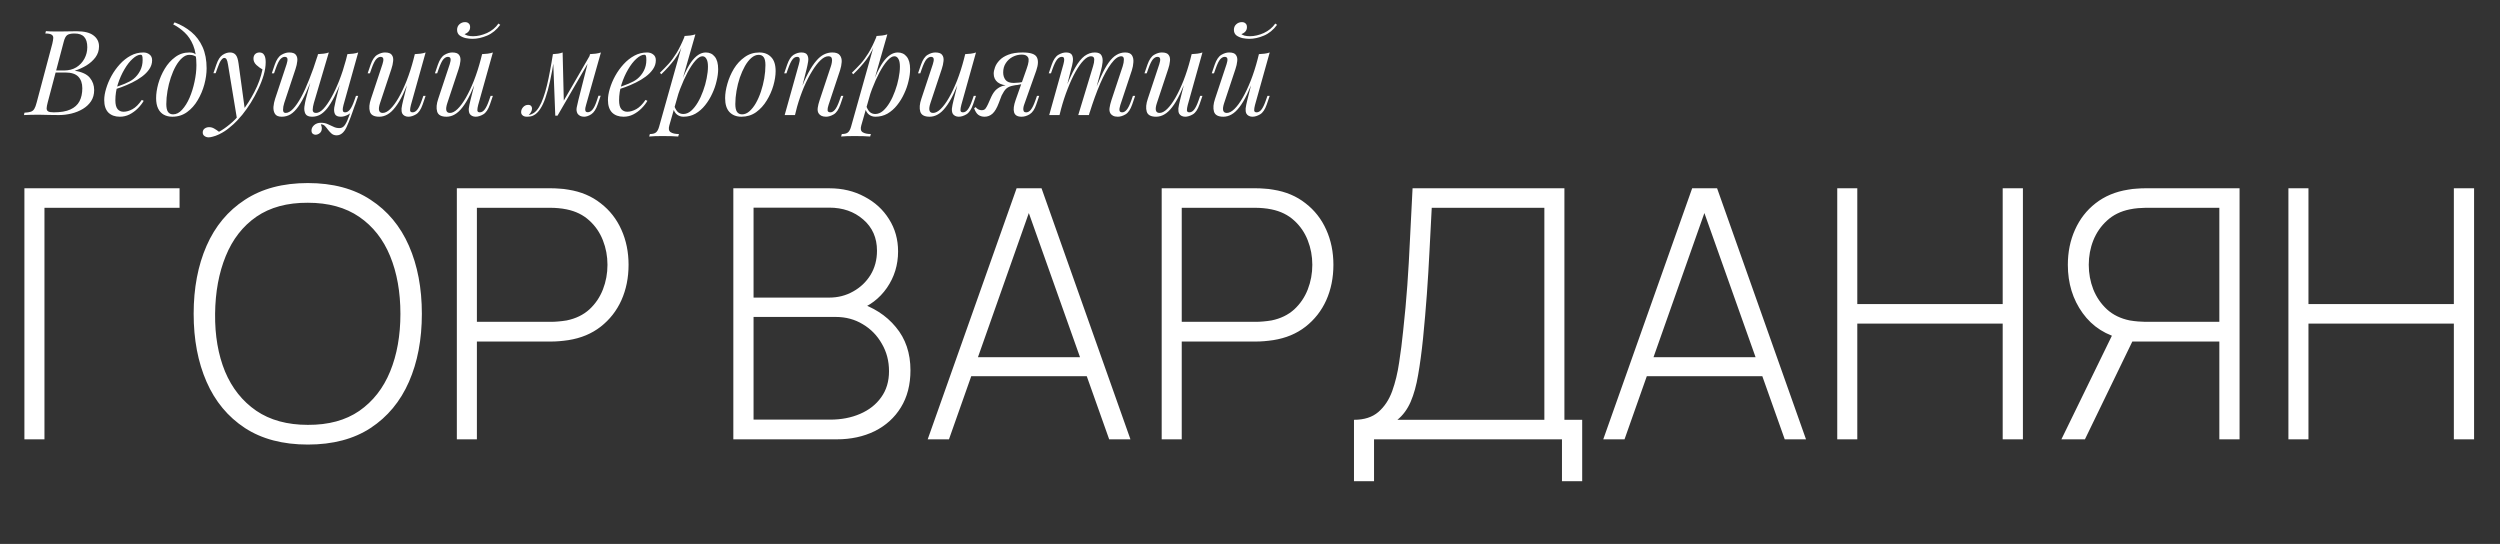<?xml version="1.0" encoding="UTF-8"?> <svg xmlns="http://www.w3.org/2000/svg" width="717" height="156" viewBox="0 0 717 156" fill="none"><rect x="0" y="0" width="717" height="156" fill="#333333" stroke="none"/><path d="M22.008 8.962C24.161 8.962 25.759 9.359 26.802 10.152C27.867 10.945 28.4 11.999 28.4 13.314C28.4 14.47 28.06 15.513 27.38 16.442C26.7 17.349 25.827 18.131 24.762 18.788C23.697 19.423 22.586 19.921 21.43 20.284C23.515 20.624 24.966 21.304 25.782 22.324C26.598 23.321 27.006 24.489 27.006 25.826C27.006 27.05 26.711 28.115 26.122 29.022C25.533 29.906 24.751 30.643 23.776 31.232C22.801 31.821 21.713 32.263 20.512 32.558C19.311 32.853 18.098 33 16.874 33C16.013 33 15.117 32.989 14.188 32.966C13.259 32.921 12.205 32.898 11.026 32.898C10.233 32.898 9.462 32.909 8.714 32.932C7.966 32.932 7.354 32.955 6.878 33L7.014 32.32C7.785 32.275 8.385 32.184 8.816 32.048C9.247 31.912 9.587 31.64 9.836 31.232C10.085 30.824 10.312 30.212 10.516 29.396L15.004 12.532C15.163 11.852 15.253 11.308 15.276 10.9C15.299 10.469 15.14 10.152 14.8 9.948C14.483 9.721 13.882 9.608 12.998 9.608L13.168 8.928C13.485 8.951 13.859 8.973 14.29 8.996C14.721 8.996 15.185 9.007 15.684 9.03C16.205 9.03 16.715 9.03 17.214 9.03C18.007 9.03 18.789 9.019 19.56 8.996C20.353 8.973 21.169 8.962 22.008 8.962ZM15.548 20.794L15.684 20.216H18.336C19.719 20.216 20.909 19.91 21.906 19.298C22.903 18.663 23.674 17.836 24.218 16.816C24.762 15.796 25.034 14.708 25.034 13.552C25.034 12.215 24.739 11.229 24.15 10.594C23.583 9.937 22.654 9.608 21.362 9.608C20.365 9.608 19.662 9.767 19.254 10.084C18.846 10.379 18.517 11.025 18.268 12.022L13.678 29.396C13.497 30.076 13.395 30.631 13.372 31.062C13.372 31.47 13.519 31.765 13.814 31.946C14.109 32.127 14.641 32.218 15.412 32.218C17.407 32.218 18.993 31.946 20.172 31.402C21.373 30.858 22.246 30.076 22.79 29.056C23.334 28.013 23.606 26.767 23.606 25.316C23.606 23.888 23.221 22.777 22.45 21.984C21.679 21.191 20.444 20.794 18.744 20.794H15.548ZM32.338 25.282C33.608 24.851 34.752 24.432 35.772 24.024C36.815 23.593 37.642 23.14 38.254 22.664C39.07 22.007 39.716 21.213 40.192 20.284C40.668 19.355 40.906 18.335 40.906 17.224C40.906 16.567 40.861 16.147 40.77 15.966C40.68 15.785 40.544 15.694 40.362 15.694C39.66 15.694 38.889 16.079 38.05 16.85C37.212 17.598 36.418 18.618 35.67 19.91C34.922 21.179 34.299 22.585 33.8 24.126C33.324 25.667 33.086 27.22 33.086 28.784C33.086 29.94 33.302 30.779 33.732 31.3C34.163 31.799 34.73 32.048 35.432 32.048C36.248 32.048 37.11 31.799 38.016 31.3C38.923 30.801 39.807 29.917 40.668 28.648L41.212 28.92C40.782 29.668 40.215 30.393 39.512 31.096C38.81 31.799 38.016 32.377 37.132 32.83C36.271 33.261 35.353 33.476 34.378 33.476C32.996 33.476 31.896 33.079 31.08 32.286C30.287 31.47 29.89 30.269 29.89 28.682C29.89 27.707 30.072 26.619 30.434 25.418C30.797 24.194 31.307 22.981 31.964 21.78C32.644 20.556 33.449 19.434 34.378 18.414C35.308 17.394 36.339 16.578 37.472 15.966C38.606 15.354 39.818 15.048 41.11 15.048C41.813 15.048 42.402 15.241 42.878 15.626C43.377 15.989 43.626 16.544 43.626 17.292C43.626 18.199 43.354 19.049 42.81 19.842C42.289 20.613 41.586 21.327 40.702 21.984C39.841 22.619 38.9 23.185 37.88 23.684C36.86 24.183 35.863 24.613 34.888 24.976C33.914 25.339 33.052 25.633 32.304 25.86L32.338 25.282ZM56.333 18.686C56.333 16.397 56.027 14.504 55.415 13.008C54.803 11.512 53.987 10.288 52.967 9.336C51.969 8.384 50.87 7.602 49.669 6.99L50.077 6.412C51.89 7.092 53.488 8.01 54.871 9.166C56.253 10.322 57.33 11.761 58.101 13.484C58.871 15.207 59.257 17.247 59.257 19.604C59.257 21.055 59.041 22.585 58.611 24.194C58.18 25.803 57.545 27.311 56.707 28.716C55.891 30.121 54.871 31.266 53.647 32.15C52.423 33.034 51.017 33.476 49.431 33.476C48.501 33.476 47.685 33.283 46.983 32.898C46.28 32.513 45.736 31.923 45.351 31.13C44.965 30.337 44.773 29.339 44.773 28.138C44.773 26.891 44.977 25.52 45.385 24.024C45.815 22.505 46.439 21.066 47.255 19.706C48.071 18.346 49.068 17.235 50.247 16.374C51.425 15.49 52.774 15.048 54.293 15.048C55.018 15.048 55.562 15.184 55.925 15.456C56.287 15.705 56.582 15.955 56.809 16.204L56.571 16.612C56.344 16.317 56.049 16.102 55.687 15.966C55.347 15.807 54.882 15.728 54.293 15.728C53.59 15.728 52.91 16.023 52.253 16.612C51.595 17.179 50.983 17.961 50.417 18.958C49.873 19.933 49.397 21.032 48.989 22.256C48.581 23.48 48.263 24.749 48.037 26.064C47.81 27.379 47.697 28.637 47.697 29.838C47.697 30.858 47.855 31.606 48.173 32.082C48.513 32.558 49 32.796 49.635 32.796C50.564 32.796 51.425 32.354 52.219 31.47C53.035 30.586 53.749 29.441 54.361 28.036C54.973 26.608 55.449 25.078 55.789 23.446C56.151 21.791 56.333 20.205 56.333 18.686ZM70.249 31.64L67.971 34.122L65.387 18.482C65.274 17.779 65.138 17.292 64.979 17.02C64.82 16.748 64.594 16.612 64.299 16.612C64.05 16.612 63.766 16.816 63.449 17.224C63.132 17.609 62.746 18.448 62.293 19.74L61.851 20.998H61.205L62.055 18.516C62.531 17.133 63.12 16.215 63.823 15.762C64.526 15.286 65.24 15.048 65.965 15.048C66.668 15.048 67.212 15.275 67.597 15.728C67.982 16.159 68.254 16.975 68.413 18.176L70.249 31.64ZM62.803 37.794C63.778 37.273 64.809 36.559 65.897 35.652C67.008 34.768 68.152 33.567 69.331 32.048C70.668 30.348 71.881 28.444 72.969 26.336C74.08 24.205 74.85 22.063 75.281 19.91C74.737 19.615 74.159 19.196 73.547 18.652C72.935 18.085 72.652 17.417 72.697 16.646C72.742 16.125 72.924 15.728 73.241 15.456C73.558 15.184 73.955 15.048 74.431 15.048C75.043 15.048 75.485 15.286 75.757 15.762C76.052 16.215 76.199 16.895 76.199 17.802C76.199 18.958 76.006 20.205 75.621 21.542C75.236 22.857 74.714 24.194 74.057 25.554C73.422 26.914 72.708 28.229 71.915 29.498C71.122 30.745 70.317 31.878 69.501 32.898C69.138 33.351 68.64 33.918 68.005 34.598C67.37 35.278 66.611 35.969 65.727 36.672C64.866 37.397 63.891 38.021 62.803 38.542C62.123 38.859 61.534 39.075 61.035 39.188C60.559 39.324 60.162 39.392 59.845 39.392C59.392 39.392 58.995 39.267 58.655 39.018C58.315 38.791 58.145 38.451 58.145 37.998C58.145 37.499 58.338 37.114 58.723 36.842C59.086 36.593 59.505 36.468 59.981 36.468C60.502 36.468 60.99 36.604 61.443 36.876C61.919 37.148 62.372 37.454 62.803 37.794ZM92.024 35.652C92.069 35.788 92.126 35.958 92.194 36.162C92.262 36.366 92.296 36.581 92.296 36.808C92.296 37.397 92.103 37.851 91.718 38.168C91.333 38.485 90.913 38.644 90.46 38.644C90.165 38.644 89.905 38.542 89.678 38.338C89.451 38.157 89.338 37.851 89.338 37.42C89.338 36.853 89.587 36.343 90.086 35.89C90.607 35.437 91.253 35.21 92.024 35.21C92.772 35.21 93.418 35.335 93.962 35.584C94.529 35.833 95.073 36.083 95.594 36.332C96.115 36.604 96.705 36.74 97.362 36.74C98.019 36.74 98.552 36.423 98.96 35.788C99.368 35.176 99.765 34.303 100.15 33.17C100.535 32.059 101.023 30.745 101.612 29.226L102.02 29.532C100.977 32.637 100.093 34.961 99.368 36.502C98.643 38.043 97.702 38.814 96.546 38.814C95.979 38.814 95.503 38.655 95.118 38.338C94.755 38.021 94.415 37.658 94.098 37.25C93.803 36.842 93.497 36.468 93.18 36.128C92.863 35.811 92.477 35.652 92.024 35.652ZM90.222 20.556C89.338 22.913 88.522 24.919 87.774 26.574C87.026 28.206 86.289 29.532 85.564 30.552C84.839 31.572 84.091 32.32 83.32 32.796C82.549 33.249 81.711 33.476 80.804 33.476C79.852 33.476 79.206 33.204 78.866 32.66C78.526 32.116 78.379 31.447 78.424 30.654C78.492 29.861 78.651 29.09 78.9 28.342L82.198 18.414C82.425 17.711 82.504 17.19 82.436 16.85C82.368 16.487 82.107 16.306 81.654 16.306C81.223 16.306 80.793 16.544 80.362 17.02C79.954 17.496 79.512 18.414 79.036 19.774L78.594 21.032H77.948L78.798 18.55C79.297 17.122 79.931 16.181 80.702 15.728C81.473 15.275 82.209 15.048 82.912 15.048C83.909 15.048 84.567 15.286 84.884 15.762C85.224 16.215 85.349 16.805 85.258 17.53C85.19 18.255 85.02 19.015 84.748 19.808L81.518 29.532C81.291 30.235 81.178 30.892 81.178 31.504C81.178 32.093 81.427 32.388 81.926 32.388C82.606 32.388 83.32 31.991 84.068 31.198C84.816 30.405 85.587 29.283 86.38 27.832C87.173 26.359 87.955 24.636 88.726 22.664C89.519 20.692 90.279 18.539 91.004 16.204L90.222 20.556ZM90.018 29.532C89.814 30.235 89.701 30.892 89.678 31.504C89.678 32.093 89.995 32.388 90.63 32.388C91.287 32.388 91.99 32.003 92.738 31.232C93.486 30.439 94.245 29.351 95.016 27.968C95.809 26.563 96.569 24.942 97.294 23.106C98.019 21.247 98.665 19.264 99.232 17.156L98.11 22.596C97.339 24.636 96.603 26.347 95.9 27.73C95.197 29.113 94.506 30.235 93.826 31.096C93.146 31.935 92.455 32.547 91.752 32.932C91.049 33.295 90.301 33.476 89.508 33.476C88.556 33.476 87.921 33.204 87.604 32.66C87.309 32.093 87.207 31.413 87.298 30.62C87.411 29.804 87.559 29.045 87.74 28.342L91.208 15.524C91.775 15.501 92.319 15.456 92.84 15.388C93.384 15.32 93.871 15.207 94.302 15.048L90.018 29.532ZM98.518 30.11C98.473 30.291 98.416 30.552 98.348 30.892C98.28 31.232 98.28 31.538 98.348 31.81C98.416 32.082 98.631 32.218 98.994 32.218C99.493 32.218 99.946 31.957 100.354 31.436C100.785 30.892 101.215 29.997 101.646 28.75L102.088 27.492H102.734L101.884 29.974C101.385 31.402 100.751 32.343 99.98 32.796C99.209 33.249 98.473 33.476 97.77 33.476C96.886 33.476 96.319 33.227 96.07 32.728C95.821 32.207 95.753 31.572 95.866 30.824C96.002 30.076 96.149 29.373 96.308 28.716L99.64 15.524C100.207 15.501 100.751 15.456 101.272 15.388C101.816 15.32 102.303 15.207 102.734 15.048L98.518 30.11ZM117.953 21.236C117.137 23.503 116.355 25.418 115.607 26.982C114.859 28.546 114.111 29.804 113.363 30.756C112.638 31.708 111.89 32.399 111.119 32.83C110.371 33.261 109.589 33.476 108.773 33.476C107.277 33.476 106.382 32.989 106.087 32.014C105.792 31.017 105.894 29.793 106.393 28.342L109.691 18.414C109.918 17.734 109.997 17.213 109.929 16.85C109.861 16.487 109.6 16.306 109.147 16.306C108.716 16.306 108.286 16.544 107.855 17.02C107.447 17.496 107.005 18.414 106.529 19.774L106.087 21.032H105.441L106.291 18.55C106.79 17.122 107.424 16.181 108.195 15.728C108.966 15.275 109.702 15.048 110.405 15.048C111.402 15.048 112.06 15.286 112.377 15.762C112.717 16.215 112.842 16.805 112.751 17.53C112.683 18.255 112.513 19.015 112.241 19.808L109.011 29.532C108.376 31.436 108.626 32.388 109.759 32.388C110.439 32.388 111.164 32.014 111.935 31.266C112.728 30.495 113.522 29.419 114.315 28.036C115.108 26.653 115.879 25.021 116.627 23.14C117.375 21.236 118.044 19.151 118.633 16.884L117.953 21.236ZM117.851 30.11C117.692 30.722 117.613 31.232 117.613 31.64C117.636 32.025 117.874 32.218 118.327 32.218C118.826 32.218 119.279 31.957 119.687 31.436C120.118 30.892 120.548 29.997 120.979 28.75L121.421 27.492H122.067L121.217 29.974C120.718 31.402 120.084 32.343 119.313 32.796C118.542 33.249 117.806 33.476 117.103 33.476C116.74 33.476 116.4 33.397 116.083 33.238C115.766 33.079 115.528 32.853 115.369 32.558C115.188 32.173 115.12 31.685 115.165 31.096C115.233 30.507 115.392 29.713 115.641 28.716L118.973 15.524C119.54 15.501 120.084 15.456 120.605 15.388C121.149 15.32 121.636 15.207 122.067 15.048L117.851 30.11ZM137.244 21.236C136.428 23.503 135.646 25.418 134.898 26.982C134.15 28.546 133.402 29.804 132.654 30.756C131.929 31.708 131.181 32.399 130.41 32.83C129.662 33.261 128.88 33.476 128.064 33.476C126.568 33.476 125.673 32.989 125.378 32.014C125.083 31.017 125.185 29.793 125.684 28.342L128.982 18.414C129.209 17.734 129.288 17.213 129.22 16.85C129.152 16.487 128.891 16.306 128.438 16.306C128.007 16.306 127.577 16.544 127.146 17.02C126.738 17.496 126.296 18.414 125.82 19.774L125.378 21.032H124.732L125.582 18.55C126.081 17.122 126.715 16.181 127.486 15.728C128.257 15.275 128.993 15.048 129.696 15.048C130.693 15.048 131.351 15.286 131.668 15.762C132.008 16.215 132.133 16.805 132.042 17.53C131.974 18.255 131.804 19.015 131.532 19.808L128.302 29.532C127.667 31.436 127.917 32.388 129.05 32.388C129.73 32.388 130.455 32.014 131.226 31.266C132.019 30.495 132.813 29.419 133.606 28.036C134.399 26.653 135.17 25.021 135.918 23.14C136.666 21.236 137.335 19.151 137.924 16.884L137.244 21.236ZM137.142 30.11C136.983 30.722 136.904 31.232 136.904 31.64C136.927 32.025 137.165 32.218 137.618 32.218C138.117 32.218 138.57 31.957 138.978 31.436C139.409 30.892 139.839 29.997 140.27 28.75L140.712 27.492H141.358L140.508 29.974C140.009 31.402 139.375 32.343 138.604 32.796C137.833 33.249 137.097 33.476 136.394 33.476C136.031 33.476 135.691 33.397 135.374 33.238C135.057 33.079 134.819 32.853 134.66 32.558C134.479 32.173 134.411 31.685 134.456 31.096C134.524 30.507 134.683 29.713 134.932 28.716L138.264 15.524C138.831 15.501 139.375 15.456 139.896 15.388C140.44 15.32 140.927 15.207 141.358 15.048L137.142 30.11ZM133.232 9.778C133.413 9.937 133.719 10.084 134.15 10.22C134.603 10.333 135.113 10.39 135.68 10.39C136.949 10.39 138.275 10.084 139.658 9.472C141.041 8.837 142.14 7.931 142.956 6.752L143.466 7.126C142.401 8.577 141.143 9.608 139.692 10.22C138.241 10.832 136.847 11.138 135.51 11.138C134.921 11.138 134.275 11.07 133.572 10.934C132.892 10.775 132.303 10.515 131.804 10.152C131.328 9.767 131.09 9.234 131.09 8.554C131.09 7.897 131.317 7.364 131.77 6.956C132.223 6.548 132.756 6.344 133.368 6.344C133.821 6.344 134.173 6.469 134.422 6.718C134.694 6.945 134.83 7.296 134.83 7.772C134.83 8.271 134.683 8.69 134.388 9.03C134.093 9.37 133.708 9.619 133.232 9.778ZM168.093 30.076C168.047 30.28 167.979 30.552 167.889 30.892C167.821 31.209 167.821 31.504 167.889 31.776C167.979 32.048 168.217 32.184 168.603 32.184C169.056 32.184 169.498 31.935 169.929 31.436C170.359 30.937 170.79 30.031 171.221 28.716L171.629 27.458H172.275L171.425 29.94C170.949 31.323 170.337 32.263 169.589 32.762C168.863 33.238 168.172 33.476 167.515 33.476C167.084 33.476 166.71 33.397 166.393 33.238C166.075 33.079 165.826 32.864 165.645 32.592C165.35 32.071 165.271 31.47 165.407 30.79C165.543 30.087 165.701 29.385 165.883 28.682L169.215 15.524C169.759 15.501 170.303 15.456 170.847 15.388C171.391 15.32 171.889 15.207 172.343 15.048L168.093 30.076ZM158.947 16.612C158.584 19.128 158.187 21.338 157.757 23.242C157.349 25.123 156.907 26.733 156.431 28.07C155.977 29.407 155.467 30.484 154.901 31.3C154.357 32.116 153.767 32.694 153.133 33.034C152.77 33.238 152.407 33.363 152.045 33.408C151.682 33.453 151.387 33.476 151.161 33.476C150.594 33.476 150.175 33.351 149.903 33.102C149.608 32.875 149.461 32.558 149.461 32.15C149.461 31.629 149.653 31.153 150.039 30.722C150.424 30.291 150.9 30.076 151.467 30.076C151.852 30.076 152.135 30.178 152.317 30.382C152.498 30.563 152.589 30.813 152.589 31.13C152.589 31.447 152.498 31.776 152.317 32.116C152.135 32.433 151.909 32.717 151.637 32.966C151.659 32.966 151.671 32.966 151.671 32.966C152.101 32.921 152.566 32.739 153.065 32.422C153.631 32.037 154.141 31.47 154.595 30.722C155.048 29.974 155.456 29.079 155.819 28.036C156.204 26.971 156.555 25.781 156.873 24.466C157.19 23.151 157.485 21.746 157.757 20.25C158.051 18.731 158.323 17.156 158.573 15.524L158.947 16.612ZM159.253 33.17L158.573 15.524C159.071 15.501 159.559 15.456 160.035 15.388C160.511 15.32 160.953 15.207 161.361 15.048L161.701 29.056L159.899 33.17H159.253ZM160.239 31.368L169.317 15.66L169.827 16.034L159.899 33.17L160.239 31.368ZM176.805 25.282C178.075 24.851 179.219 24.432 180.239 24.024C181.282 23.593 182.109 23.14 182.721 22.664C183.537 22.007 184.183 21.213 184.659 20.284C185.135 19.355 185.373 18.335 185.373 17.224C185.373 16.567 185.328 16.147 185.237 15.966C185.147 15.785 185.011 15.694 184.829 15.694C184.127 15.694 183.356 16.079 182.517 16.85C181.679 17.598 180.885 18.618 180.137 19.91C179.389 21.179 178.766 22.585 178.267 24.126C177.791 25.667 177.553 27.22 177.553 28.784C177.553 29.94 177.769 30.779 178.199 31.3C178.63 31.799 179.197 32.048 179.899 32.048C180.715 32.048 181.577 31.799 182.483 31.3C183.39 30.801 184.274 29.917 185.135 28.648L185.679 28.92C185.249 29.668 184.682 30.393 183.979 31.096C183.277 31.799 182.483 32.377 181.599 32.83C180.738 33.261 179.82 33.476 178.845 33.476C177.463 33.476 176.363 33.079 175.547 32.286C174.754 31.47 174.357 30.269 174.357 28.682C174.357 27.707 174.539 26.619 174.901 25.418C175.264 24.194 175.774 22.981 176.431 21.78C177.111 20.556 177.916 19.434 178.845 18.414C179.775 17.394 180.806 16.578 181.939 15.966C183.073 15.354 184.285 15.048 185.577 15.048C186.28 15.048 186.869 15.241 187.345 15.626C187.844 15.989 188.093 16.544 188.093 17.292C188.093 18.199 187.821 19.049 187.277 19.842C186.756 20.613 186.053 21.327 185.169 21.984C184.308 22.619 183.367 23.185 182.347 23.684C181.327 24.183 180.33 24.613 179.355 24.976C178.381 25.339 177.519 25.633 176.771 25.86L176.805 25.282ZM201.445 16.136C200.856 16.136 200.187 16.555 199.439 17.394C198.714 18.21 197.966 19.332 197.195 20.76C196.447 22.165 195.733 23.752 195.053 25.52C194.396 27.288 193.841 29.124 193.387 31.028L193.999 27.356C195.473 22.913 196.867 19.751 198.181 17.87C199.519 15.989 200.935 15.048 202.431 15.048C203.497 15.048 204.347 15.445 204.981 16.238C205.639 17.031 205.967 18.233 205.967 19.842C205.967 20.862 205.82 21.984 205.525 23.208C205.253 24.432 204.834 25.645 204.267 26.846C203.723 28.047 203.043 29.158 202.227 30.178C201.434 31.175 200.516 31.98 199.473 32.592C198.431 33.181 197.275 33.476 196.005 33.476C195.325 33.476 194.713 33.272 194.169 32.864C193.648 32.456 193.297 31.867 193.115 31.096L193.387 30.416C193.705 31.255 194.067 31.844 194.475 32.184C194.906 32.524 195.405 32.694 195.971 32.694C196.742 32.694 197.479 32.399 198.181 31.81C198.884 31.198 199.53 30.393 200.119 29.396C200.709 28.399 201.219 27.299 201.649 26.098C202.103 24.874 202.443 23.661 202.669 22.46C202.919 21.236 203.043 20.114 203.043 19.094C203.043 18.097 202.896 17.36 202.601 16.884C202.329 16.385 201.944 16.136 201.445 16.136ZM196.345 10.322C196.889 10.299 197.422 10.254 197.943 10.186C198.487 10.118 198.986 10.005 199.439 9.846L191.959 35.992C191.687 36.944 191.823 37.59 192.367 37.93C192.911 38.27 193.693 38.44 194.713 38.44L194.509 39.154C194.056 39.131 193.41 39.097 192.571 39.052C191.755 39.029 190.883 39.018 189.953 39.018C189.251 39.018 188.537 39.029 187.811 39.052C187.086 39.097 186.542 39.131 186.179 39.154L186.383 38.44C187.199 38.44 187.789 38.281 188.151 37.964C188.514 37.669 188.809 37.125 189.035 36.332L196.345 10.322ZM189.273 20.862C190.157 20.001 190.985 19.151 191.755 18.312C192.526 17.451 193.274 16.431 193.999 15.252C194.725 14.073 195.461 12.589 196.209 10.798L196.311 11.342C195.541 13.654 194.589 15.558 193.455 17.054C192.322 18.55 191.053 19.967 189.647 21.304L189.273 20.862ZM217.588 15.728C216.863 15.728 216.16 16.023 215.48 16.612C214.823 17.179 214.211 17.961 213.644 18.958C213.1 19.933 212.613 21.032 212.182 22.256C211.774 23.48 211.457 24.749 211.23 26.064C211.003 27.379 210.89 28.637 210.89 29.838C210.89 30.858 211.049 31.606 211.366 32.082C211.706 32.558 212.193 32.796 212.828 32.796C213.553 32.796 214.245 32.513 214.902 31.946C215.582 31.357 216.205 30.575 216.772 29.6C217.339 28.603 217.826 27.492 218.234 26.268C218.642 25.044 218.959 23.786 219.186 22.494C219.413 21.179 219.526 19.91 219.526 18.686C219.526 17.643 219.367 16.895 219.05 16.442C218.733 15.966 218.245 15.728 217.588 15.728ZM207.966 28.138C207.966 26.891 208.181 25.52 208.612 24.024C209.043 22.505 209.666 21.066 210.482 19.706C211.321 18.346 212.352 17.235 213.576 16.374C214.8 15.49 216.205 15.048 217.792 15.048C219.197 15.048 220.319 15.49 221.158 16.374C222.019 17.235 222.45 18.573 222.45 20.386C222.45 21.633 222.235 23.015 221.804 24.534C221.373 26.03 220.739 27.458 219.9 28.818C219.084 30.178 218.064 31.3 216.84 32.184C215.616 33.045 214.211 33.476 212.624 33.476C211.219 33.476 210.085 33.034 209.224 32.15C208.385 31.266 207.966 29.929 207.966 28.138ZM228.002 33H225.044L229.124 18.414C229.214 18.142 229.282 17.847 229.328 17.53C229.396 17.19 229.384 16.907 229.294 16.68C229.203 16.431 228.976 16.306 228.614 16.306C228.115 16.306 227.673 16.555 227.288 17.054C226.902 17.53 226.472 18.437 225.996 19.774L225.554 21.032H224.908L225.758 18.55C226.256 17.122 226.868 16.181 227.594 15.728C228.342 15.275 229.078 15.048 229.804 15.048C230.71 15.048 231.288 15.297 231.538 15.796C231.81 16.295 231.889 16.907 231.776 17.632C231.662 18.357 231.515 19.083 231.334 19.808L228.002 33ZM229.566 25.928C230.359 23.888 231.13 22.177 231.878 20.794C232.626 19.411 233.362 18.301 234.088 17.462C234.813 16.601 235.55 15.989 236.298 15.626C237.068 15.241 237.862 15.048 238.678 15.048C239.743 15.048 240.468 15.309 240.854 15.83C241.262 16.329 241.443 16.975 241.398 17.768C241.352 18.539 241.194 19.343 240.922 20.182L237.624 30.11C237.42 30.722 237.329 31.232 237.352 31.64C237.397 32.025 237.669 32.218 238.168 32.218C238.598 32.218 239.018 31.98 239.426 31.504C239.856 31.028 240.31 30.11 240.786 28.75L241.228 27.492H241.874L241.024 29.974C240.525 31.402 239.89 32.343 239.12 32.796C238.349 33.249 237.612 33.476 236.91 33.476C235.89 33.476 235.176 33.147 234.768 32.49C234.518 32.082 234.439 31.549 234.53 30.892C234.62 30.235 234.802 29.509 235.074 28.716L238.304 18.992C238.417 18.675 238.508 18.301 238.576 17.87C238.666 17.417 238.655 17.02 238.542 16.68C238.428 16.317 238.1 16.136 237.556 16.136C236.876 16.136 236.139 16.51 235.346 17.258C234.575 17.983 233.782 19.003 232.966 20.318C232.15 21.633 231.356 23.174 230.586 24.942C229.838 26.71 229.169 28.625 228.58 30.688L229.566 25.928ZM256.496 16.136C255.907 16.136 255.238 16.555 254.49 17.394C253.765 18.21 253.017 19.332 252.246 20.76C251.498 22.165 250.784 23.752 250.104 25.52C249.447 27.288 248.892 29.124 248.438 31.028L249.05 27.356C250.524 22.913 251.918 19.751 253.232 17.87C254.57 15.989 255.986 15.048 257.482 15.048C258.548 15.048 259.398 15.445 260.032 16.238C260.69 17.031 261.018 18.233 261.018 19.842C261.018 20.862 260.871 21.984 260.576 23.208C260.304 24.432 259.885 25.645 259.318 26.846C258.774 28.047 258.094 29.158 257.278 30.178C256.485 31.175 255.567 31.98 254.524 32.592C253.482 33.181 252.326 33.476 251.056 33.476C250.376 33.476 249.764 33.272 249.22 32.864C248.699 32.456 248.348 31.867 248.166 31.096L248.438 30.416C248.756 31.255 249.118 31.844 249.526 32.184C249.957 32.524 250.456 32.694 251.022 32.694C251.793 32.694 252.53 32.399 253.232 31.81C253.935 31.198 254.581 30.393 255.17 29.396C255.76 28.399 256.27 27.299 256.7 26.098C257.154 24.874 257.494 23.661 257.72 22.46C257.97 21.236 258.094 20.114 258.094 19.094C258.094 18.097 257.947 17.36 257.652 16.884C257.38 16.385 256.995 16.136 256.496 16.136ZM251.396 10.322C251.94 10.299 252.473 10.254 252.994 10.186C253.538 10.118 254.037 10.005 254.49 9.846L247.01 35.992C246.738 36.944 246.874 37.59 247.418 37.93C247.962 38.27 248.744 38.44 249.764 38.44L249.56 39.154C249.107 39.131 248.461 39.097 247.622 39.052C246.806 39.029 245.934 39.018 245.004 39.018C244.302 39.018 243.588 39.029 242.862 39.052C242.137 39.097 241.593 39.131 241.23 39.154L241.434 38.44C242.25 38.44 242.84 38.281 243.202 37.964C243.565 37.669 243.86 37.125 244.086 36.332L251.396 10.322ZM244.324 20.862C245.208 20.001 246.036 19.151 246.806 18.312C247.577 17.451 248.325 16.431 249.05 15.252C249.776 14.073 250.512 12.589 251.26 10.798L251.362 11.342C250.592 13.654 249.64 15.558 248.506 17.054C247.373 18.55 246.104 19.967 244.698 21.304L244.324 20.862ZM275.801 21.236C274.985 23.503 274.203 25.418 273.455 26.982C272.707 28.546 271.959 29.804 271.211 30.756C270.485 31.708 269.737 32.399 268.967 32.83C268.219 33.261 267.437 33.476 266.621 33.476C265.125 33.476 264.229 32.989 263.935 32.014C263.64 31.017 263.742 29.793 264.241 28.342L267.539 18.414C267.765 17.734 267.845 17.213 267.777 16.85C267.709 16.487 267.448 16.306 266.995 16.306C266.564 16.306 266.133 16.544 265.703 17.02C265.295 17.496 264.853 18.414 264.377 19.774L263.935 21.032H263.289L264.139 18.55C264.637 17.122 265.272 16.181 266.043 15.728C266.813 15.275 267.55 15.048 268.253 15.048C269.25 15.048 269.907 15.286 270.225 15.762C270.565 16.215 270.689 16.805 270.599 17.53C270.531 18.255 270.361 19.015 270.089 19.808L266.859 29.532C266.224 31.436 266.473 32.388 267.607 32.388C268.287 32.388 269.012 32.014 269.783 31.266C270.576 30.495 271.369 29.419 272.163 28.036C272.956 26.653 273.727 25.021 274.475 23.14C275.223 21.236 275.891 19.151 276.481 16.884L275.801 21.236ZM275.699 30.11C275.54 30.722 275.461 31.232 275.461 31.64C275.483 32.025 275.721 32.218 276.175 32.218C276.673 32.218 277.127 31.957 277.535 31.436C277.965 30.892 278.396 29.997 278.827 28.75L279.269 27.492H279.915L279.065 29.974C278.566 31.402 277.931 32.343 277.161 32.796C276.39 33.249 275.653 33.476 274.951 33.476C274.588 33.476 274.248 33.397 273.931 33.238C273.613 33.079 273.375 32.853 273.217 32.558C273.035 32.173 272.967 31.685 273.013 31.096C273.081 30.507 273.239 29.713 273.489 28.716L276.821 15.524C277.387 15.501 277.931 15.456 278.453 15.388C278.997 15.32 279.484 15.207 279.915 15.048L275.699 30.11ZM294.446 19.706C295.035 18.074 295.171 16.997 294.854 16.476C294.559 15.932 293.97 15.66 293.086 15.66C292.134 15.66 291.25 15.875 290.434 16.306C289.618 16.737 288.96 17.337 288.462 18.108C287.963 18.856 287.714 19.751 287.714 20.794C287.714 21.633 287.94 22.347 288.394 22.936C288.847 23.503 289.629 23.786 290.74 23.786C291.17 23.786 291.703 23.752 292.338 23.684C292.995 23.593 293.516 23.503 293.902 23.412L294.004 23.82C293.369 24.069 292.644 24.251 291.828 24.364C291.034 24.477 290.286 24.534 289.584 24.534C288.088 24.534 286.943 24.228 286.15 23.616C285.379 23.004 284.994 22.177 284.994 21.134C284.994 20.59 285.118 19.978 285.368 19.298C285.617 18.595 286.048 17.927 286.66 17.292C287.272 16.635 288.11 16.102 289.176 15.694C290.264 15.263 291.635 15.048 293.29 15.048C295.511 15.048 296.86 15.49 297.336 16.374C297.834 17.235 297.789 18.527 297.2 20.25L293.698 30.11C293.607 30.359 293.539 30.654 293.494 30.994C293.448 31.334 293.482 31.629 293.596 31.878C293.709 32.105 293.958 32.218 294.344 32.218C294.82 32.218 295.262 31.957 295.67 31.436C296.1 30.892 296.531 29.997 296.962 28.75L297.404 27.492H298.05L297.2 29.974C296.746 31.334 296.123 32.263 295.33 32.762C294.559 33.238 293.777 33.476 292.984 33.476C291.805 33.476 291.091 33.057 290.842 32.218C290.592 31.379 290.74 30.201 291.284 28.682L294.446 19.706ZM279.826 30.722C280.03 31.017 280.302 31.243 280.642 31.402C280.959 31.538 281.254 31.606 281.526 31.606C282.047 31.606 282.421 31.447 282.648 31.13C282.897 30.79 283.135 30.371 283.362 29.872L284.314 27.73C284.767 26.778 285.266 26.075 285.81 25.622C286.376 25.146 286.977 24.817 287.612 24.636C288.246 24.455 288.892 24.341 289.55 24.296C290.139 24.251 290.74 24.183 291.352 24.092C291.986 24.001 292.598 23.911 293.188 23.82L293.052 24.126C291.828 24.307 290.876 24.477 290.196 24.636C289.538 24.795 288.994 25.067 288.564 25.452C288.156 25.837 287.725 26.483 287.272 27.39L286.456 29.532C285.912 30.983 285.311 32.003 284.654 32.592C283.996 33.181 283.237 33.476 282.376 33.476C281.673 33.476 281.072 33.295 280.574 32.932C280.075 32.547 279.678 31.912 279.384 31.028L279.826 30.722ZM303.87 33H300.912L304.992 18.414C305.06 18.21 305.117 17.949 305.162 17.632C305.23 17.292 305.23 16.986 305.162 16.714C305.094 16.442 304.879 16.306 304.516 16.306C304.017 16.306 303.564 16.567 303.156 17.088C302.748 17.609 302.317 18.505 301.864 19.774L301.422 21.032H300.776L301.626 18.55C302.125 17.122 302.759 16.181 303.53 15.728C304.301 15.275 305.037 15.048 305.74 15.048C306.647 15.048 307.225 15.309 307.474 15.83C307.723 16.351 307.791 16.986 307.678 17.734C307.565 18.459 307.406 19.151 307.202 19.808L303.87 33ZM313.492 18.992C313.719 18.289 313.832 17.643 313.832 17.054C313.832 16.442 313.515 16.136 312.88 16.136C312.245 16.136 311.543 16.533 310.772 17.326C310.024 18.097 309.253 19.185 308.46 20.59C307.689 21.973 306.941 23.593 306.216 25.452C305.491 27.288 304.845 29.26 304.278 31.368L305.4 25.928C306.443 23.208 307.417 21.055 308.324 19.468C309.231 17.881 310.137 16.748 311.044 16.068C311.973 15.388 312.959 15.048 314.002 15.048C314.977 15.048 315.611 15.331 315.906 15.898C316.201 16.442 316.303 17.111 316.212 17.904C316.121 18.697 315.974 19.457 315.77 20.182L312.302 33H309.242L313.492 18.992ZM321.992 18.992C322.219 18.289 322.332 17.643 322.332 17.054C322.332 16.442 322.083 16.136 321.584 16.136C320.7 16.136 319.737 16.839 318.694 18.244C317.651 19.627 316.597 21.542 315.532 23.99C314.489 26.415 313.481 29.192 312.506 32.32L313.288 27.968C314.172 25.611 314.988 23.616 315.736 21.984C316.484 20.329 317.221 18.992 317.946 17.972C318.671 16.952 319.419 16.215 320.19 15.762C320.961 15.286 321.799 15.048 322.706 15.048C323.658 15.048 324.304 15.32 324.644 15.864C324.984 16.408 325.12 17.077 325.052 17.87C325.007 18.641 324.859 19.411 324.61 20.182L321.312 30.11C321.085 30.813 321.006 31.345 321.074 31.708C321.142 32.048 321.403 32.218 321.856 32.218C322.287 32.218 322.706 31.98 323.114 31.504C323.545 31.028 323.998 30.11 324.474 28.75L324.916 27.492H325.562L324.712 29.974C324.213 31.402 323.579 32.343 322.808 32.796C322.037 33.249 321.301 33.476 320.598 33.476C320.031 33.476 319.578 33.385 319.238 33.204C318.921 33.045 318.671 32.83 318.49 32.558C318.218 32.127 318.127 31.595 318.218 30.96C318.309 30.303 318.49 29.555 318.762 28.716L321.992 18.992ZM340.746 21.236C339.93 23.503 339.148 25.418 338.4 26.982C337.652 28.546 336.904 29.804 336.156 30.756C335.431 31.708 334.683 32.399 333.912 32.83C333.164 33.261 332.382 33.476 331.566 33.476C330.07 33.476 329.175 32.989 328.88 32.014C328.585 31.017 328.687 29.793 329.186 28.342L332.484 18.414C332.711 17.734 332.79 17.213 332.722 16.85C332.654 16.487 332.393 16.306 331.94 16.306C331.509 16.306 331.079 16.544 330.648 17.02C330.24 17.496 329.798 18.414 329.322 19.774L328.88 21.032H328.234L329.084 18.55C329.583 17.122 330.217 16.181 330.988 15.728C331.759 15.275 332.495 15.048 333.198 15.048C334.195 15.048 334.853 15.286 335.17 15.762C335.51 16.215 335.635 16.805 335.544 17.53C335.476 18.255 335.306 19.015 335.034 19.808L331.804 29.532C331.169 31.436 331.419 32.388 332.552 32.388C333.232 32.388 333.957 32.014 334.728 31.266C335.521 30.495 336.315 29.419 337.108 28.036C337.901 26.653 338.672 25.021 339.42 23.14C340.168 21.236 340.837 19.151 341.426 16.884L340.746 21.236ZM340.644 30.11C340.485 30.722 340.406 31.232 340.406 31.64C340.429 32.025 340.667 32.218 341.12 32.218C341.619 32.218 342.072 31.957 342.48 31.436C342.911 30.892 343.341 29.997 343.772 28.75L344.214 27.492H344.86L344.01 29.974C343.511 31.402 342.877 32.343 342.106 32.796C341.335 33.249 340.599 33.476 339.896 33.476C339.533 33.476 339.193 33.397 338.876 33.238C338.559 33.079 338.321 32.853 338.162 32.558C337.981 32.173 337.913 31.685 337.958 31.096C338.026 30.507 338.185 29.713 338.434 28.716L341.766 15.524C342.333 15.501 342.877 15.456 343.398 15.388C343.942 15.32 344.429 15.207 344.86 15.048L340.644 30.11ZM360.037 21.236C359.221 23.503 358.439 25.418 357.691 26.982C356.943 28.546 356.195 29.804 355.447 30.756C354.722 31.708 353.974 32.399 353.203 32.83C352.455 33.261 351.673 33.476 350.857 33.476C349.361 33.476 348.466 32.989 348.171 32.014C347.876 31.017 347.978 29.793 348.477 28.342L351.775 18.414C352.002 17.734 352.081 17.213 352.013 16.85C351.945 16.487 351.684 16.306 351.231 16.306C350.8 16.306 350.37 16.544 349.939 17.02C349.531 17.496 349.089 18.414 348.613 19.774L348.171 21.032H347.525L348.375 18.55C348.874 17.122 349.508 16.181 350.279 15.728C351.05 15.275 351.786 15.048 352.489 15.048C353.486 15.048 354.144 15.286 354.461 15.762C354.801 16.215 354.926 16.805 354.835 17.53C354.767 18.255 354.597 19.015 354.325 19.808L351.095 29.532C350.46 31.436 350.71 32.388 351.843 32.388C352.523 32.388 353.248 32.014 354.019 31.266C354.812 30.495 355.606 29.419 356.399 28.036C357.192 26.653 357.963 25.021 358.711 23.14C359.459 21.236 360.128 19.151 360.717 16.884L360.037 21.236ZM359.935 30.11C359.776 30.722 359.697 31.232 359.697 31.64C359.72 32.025 359.958 32.218 360.411 32.218C360.91 32.218 361.363 31.957 361.771 31.436C362.202 30.892 362.632 29.997 363.063 28.75L363.505 27.492H364.151L363.301 29.974C362.802 31.402 362.168 32.343 361.397 32.796C360.626 33.249 359.89 33.476 359.187 33.476C358.824 33.476 358.484 33.397 358.167 33.238C357.85 33.079 357.612 32.853 357.453 32.558C357.272 32.173 357.204 31.685 357.249 31.096C357.317 30.507 357.476 29.713 357.725 28.716L361.057 15.524C361.624 15.501 362.168 15.456 362.689 15.388C363.233 15.32 363.72 15.207 364.151 15.048L359.935 30.11ZM356.025 9.778C356.206 9.937 356.512 10.084 356.943 10.22C357.396 10.333 357.906 10.39 358.473 10.39C359.742 10.39 361.068 10.084 362.451 9.472C363.834 8.837 364.933 7.931 365.749 6.752L366.259 7.126C365.194 8.577 363.936 9.608 362.485 10.22C361.034 10.832 359.64 11.138 358.303 11.138C357.714 11.138 357.068 11.07 356.365 10.934C355.685 10.775 355.096 10.515 354.597 10.152C354.121 9.767 353.883 9.234 353.883 8.554C353.883 7.897 354.11 7.364 354.563 6.956C355.016 6.548 355.549 6.344 356.161 6.344C356.614 6.344 356.966 6.469 357.215 6.718C357.487 6.945 357.623 7.296 357.623 7.772C357.623 8.271 357.476 8.69 357.181 9.03C356.886 9.37 356.501 9.619 356.025 9.778Z" fill="white"></path><path d="M7 126V54H51.5V59.6H12.75V126H7ZM88.289 127.5C81.122 127.5 75.106 125.917 70.239 122.75C65.372 119.55 61.706 115.133 59.239 109.5C56.772 103.867 55.539 97.367 55.539 90C55.539 82.633 56.772 76.133 59.239 70.5C61.706 64.867 65.372 60.467 70.239 57.3C75.106 54.1 81.122 52.5 88.289 52.5C95.456 52.5 101.456 54.1 106.289 57.3C111.156 60.467 114.822 64.867 117.289 70.5C119.756 76.133 120.989 82.633 120.989 90C120.989 97.367 119.756 103.867 117.289 109.5C114.822 115.133 111.156 119.55 106.289 122.75C101.456 125.917 95.456 127.5 88.289 127.5ZM88.289 121.85C94.189 121.883 99.106 120.55 103.039 117.85C106.972 115.117 109.922 111.35 111.889 106.55C113.856 101.75 114.839 96.233 114.839 90C114.839 83.767 113.856 78.25 111.889 73.45C109.922 68.65 106.972 64.9 103.039 62.2C99.106 59.5 94.189 58.15 88.289 58.15C82.389 58.117 77.472 59.45 73.539 62.15C69.639 64.85 66.706 68.617 64.739 73.45C62.772 78.25 61.756 83.767 61.689 90C61.622 96.233 62.572 101.75 64.539 106.55C66.539 111.317 69.522 115.067 73.489 117.8C77.456 120.5 82.389 121.85 88.289 121.85ZM131.023 126V54H158.173C158.873 54 159.623 54.033 160.423 54.1C161.257 54.133 162.123 54.233 163.023 54.4C166.623 54.967 169.707 56.267 172.273 58.3C174.873 60.3 176.857 62.833 178.223 65.9C179.59 68.933 180.273 72.283 180.273 75.95C180.273 79.65 179.59 83.033 178.223 86.1C176.857 89.133 174.873 91.667 172.273 93.7C169.707 95.7 166.623 96.983 163.023 97.55C162.123 97.683 161.257 97.783 160.423 97.85C159.623 97.917 158.873 97.95 158.173 97.95H136.773V126H131.023ZM136.773 92.3H158.073C158.673 92.3 159.357 92.267 160.123 92.2C160.923 92.133 161.723 92.033 162.523 91.9C165.123 91.367 167.29 90.317 169.023 88.75C170.757 87.15 172.057 85.233 172.923 83C173.79 80.767 174.223 78.417 174.223 75.95C174.223 73.483 173.79 71.15 172.923 68.95C172.057 66.717 170.757 64.817 169.023 63.25C167.29 61.65 165.123 60.583 162.523 60.05C161.723 59.883 160.923 59.767 160.123 59.7C159.357 59.633 158.673 59.6 158.073 59.6H136.773V92.3ZM210.32 126V54H237.87C241.604 54 244.954 54.8 247.92 56.4C250.92 57.967 253.27 60.117 254.97 62.85C256.704 65.583 257.57 68.667 257.57 72.1C257.57 75.967 256.504 79.45 254.37 82.55C252.237 85.617 249.404 87.767 245.87 89L245.67 86.6C250.404 88.033 254.154 90.433 256.92 93.8C259.72 97.133 261.12 101.267 261.12 106.2C261.12 110.333 260.204 113.883 258.37 116.85C256.57 119.783 254.07 122.05 250.87 123.65C247.67 125.217 244.037 126 239.97 126H210.32ZM216.12 120.35H238.07C241.27 120.35 244.137 119.8 246.67 118.7C249.237 117.6 251.254 116.017 252.72 113.95C254.22 111.883 254.97 109.383 254.97 106.45C254.97 103.55 254.287 100.933 252.92 98.6C251.587 96.233 249.77 94.367 247.47 93C245.17 91.6 242.587 90.9 239.72 90.9H216.12V120.35ZM216.12 85.35H237.82C240.32 85.35 242.604 84.767 244.67 83.6C246.77 82.433 248.437 80.85 249.67 78.85C250.904 76.817 251.52 74.5 251.52 71.9C251.52 68.2 250.204 65.217 247.57 62.95C244.97 60.683 241.72 59.55 237.82 59.55H216.12V85.35ZM266.063 126L291.563 54H298.713L324.213 126H318.113L293.613 57H296.513L272.163 126H266.063ZM276.613 107.9V102.45H313.613V107.9H276.613ZM333.172 126V54H360.322C361.022 54 361.772 54.033 362.572 54.1C363.405 54.133 364.272 54.233 365.172 54.4C368.772 54.967 371.855 56.267 374.422 58.3C377.022 60.3 379.005 62.833 380.372 65.9C381.739 68.933 382.422 72.283 382.422 75.95C382.422 79.65 381.739 83.033 380.372 86.1C379.005 89.133 377.022 91.667 374.422 93.7C371.855 95.7 368.772 96.983 365.172 97.55C364.272 97.683 363.405 97.783 362.572 97.85C361.772 97.917 361.022 97.95 360.322 97.95H338.922V126H333.172ZM338.922 92.3H360.222C360.822 92.3 361.505 92.267 362.272 92.2C363.072 92.133 363.872 92.033 364.672 91.9C367.272 91.367 369.439 90.317 371.172 88.75C372.905 87.15 374.205 85.233 375.072 83C375.939 80.767 376.372 78.417 376.372 75.95C376.372 73.483 375.939 71.15 375.072 68.95C374.205 66.717 372.905 64.817 371.172 63.25C369.439 61.65 367.272 60.583 364.672 60.05C363.872 59.883 363.072 59.767 362.272 59.7C361.505 59.633 360.822 59.6 360.222 59.6H338.922V92.3ZM388.323 138V120.4C391.256 120.4 393.589 119.65 395.323 118.15C397.056 116.65 398.373 114.667 399.273 112.2C400.173 109.7 400.839 106.95 401.273 103.95C401.739 100.95 402.123 97.933 402.423 94.9C402.923 90.367 403.323 86 403.623 81.8C403.923 77.6 404.173 73.267 404.373 68.8C404.606 64.3 404.856 59.367 405.123 54H448.673V120.4H453.773V138H447.973V126H394.073V138H388.323ZM400.773 120.4H442.923V59.6H410.623C410.423 63.833 410.206 68 409.973 72.1C409.773 76.167 409.523 80.267 409.223 84.4C408.923 88.5 408.556 92.733 408.123 97.1C407.723 101 407.256 104.467 406.723 107.5C406.223 110.5 405.506 113.083 404.573 115.25C403.639 117.383 402.373 119.1 400.773 120.4ZM459.813 126L485.313 54H492.463L517.963 126H511.863L487.363 57H490.263L465.913 126H459.813ZM470.363 107.9V102.45H507.363V107.9H470.363ZM526.922 126V54H532.672V87.2H574.372V54H580.172V126H574.372V92.8H532.672V126H526.922ZM642.307 126H636.507V97.95H610.807L609.157 97.3C604.09 96.233 600.14 93.733 597.307 89.8C594.474 85.867 593.057 81.25 593.057 75.95C593.057 72.283 593.74 68.933 595.107 65.9C596.474 62.833 598.44 60.3 601.007 58.3C603.607 56.267 606.707 54.967 610.307 54.4C611.207 54.233 612.057 54.133 612.857 54.1C613.69 54.033 614.457 54 615.157 54H642.307V126ZM597.957 126H591.207L606.807 94L612.157 96.7L597.957 126ZM636.507 92.3V59.6H615.257C614.69 59.6 614.007 59.633 613.207 59.7C612.407 59.767 611.607 59.883 610.807 60.05C608.207 60.583 606.04 61.65 604.307 63.25C602.574 64.817 601.257 66.717 600.357 68.95C599.49 71.15 599.057 73.483 599.057 75.95C599.057 78.417 599.49 80.767 600.357 83C601.257 85.233 602.574 87.15 604.307 88.75C606.04 90.317 608.207 91.367 610.807 91.9C611.607 92.033 612.407 92.133 613.207 92.2C614.007 92.267 614.69 92.3 615.257 92.3H636.507ZM656.316 126V54H662.066V87.2H703.766V54H709.566V126H703.766V92.8H662.066V126H656.316Z" fill="white"></path></svg> 